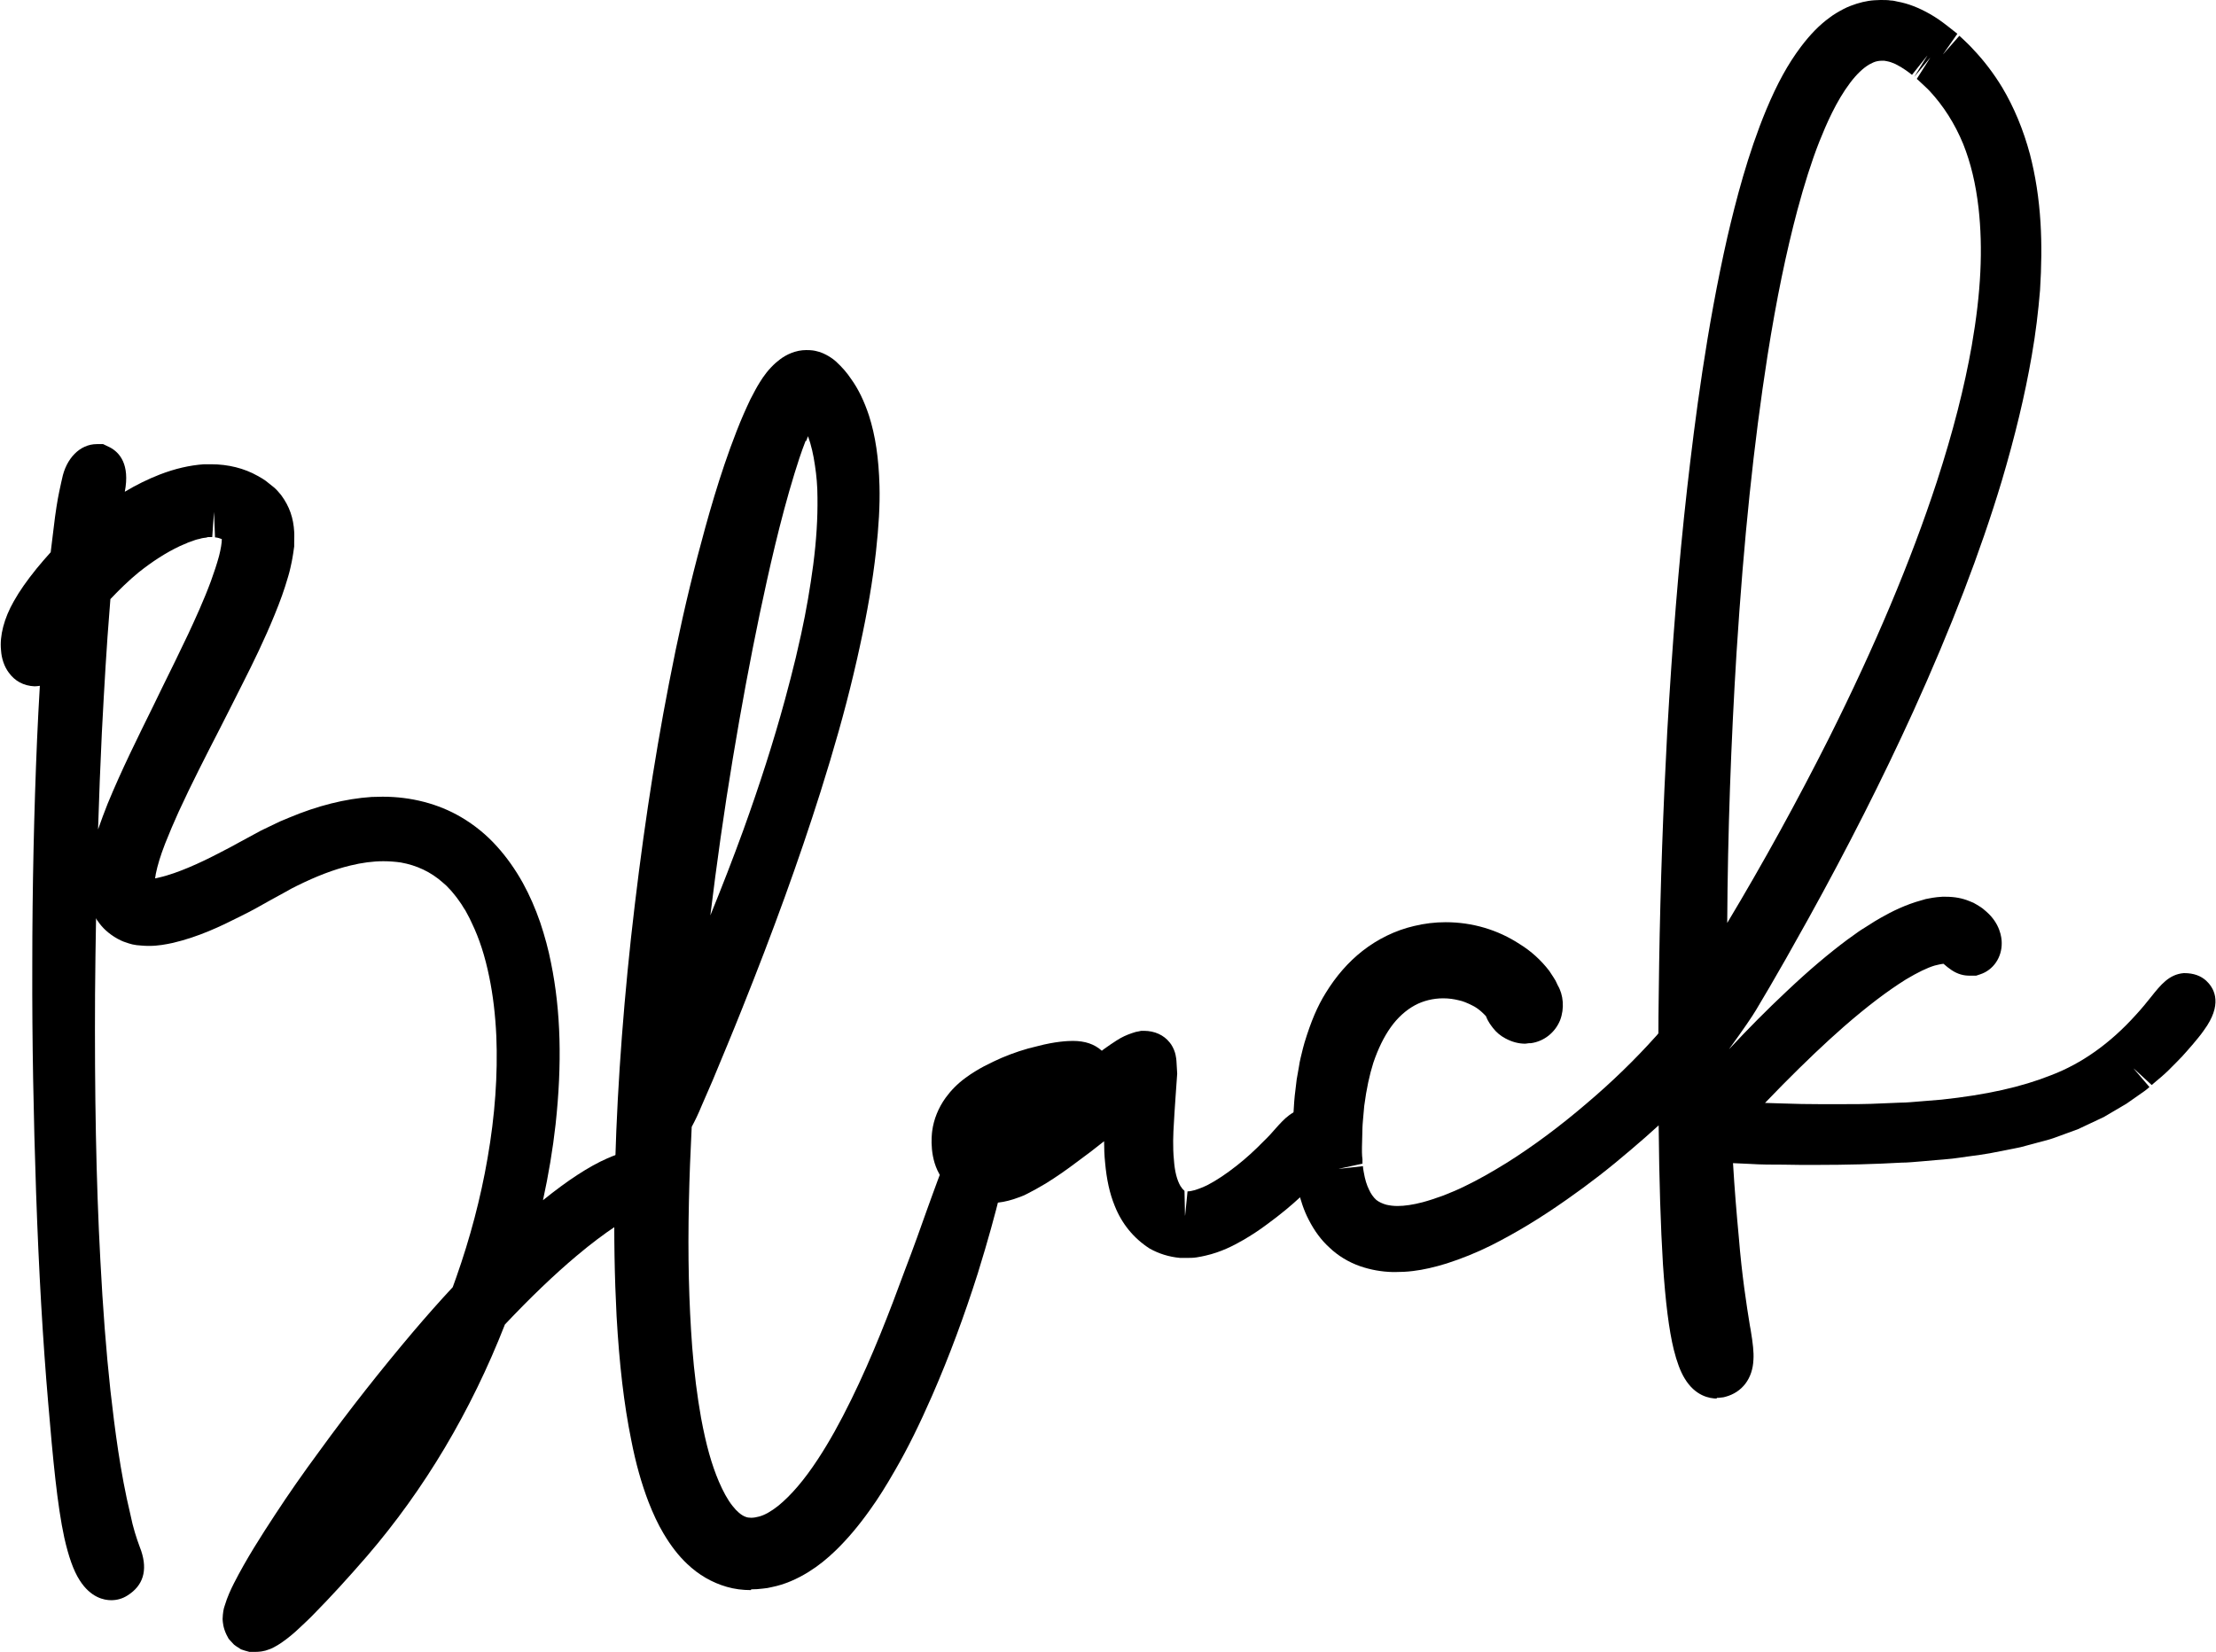 <?xml version="1.0" encoding="UTF-8"?>
<svg id="_レイヤー_1" data-name="レイヤー 1" xmlns="http://www.w3.org/2000/svg" viewBox="0 0 87.91 65.56">
  <defs>
    <style>
      .cls-1 {
        stroke-width: 0px;
      }
    </style>
  </defs>
  <path class="cls-1" d="M9.89,65.54l-.18-.05-.15-.05-.2-.13-.08-.06-.13-.14-.08-.09-.09-.17c-.13-.28-.14-.47-.15-.61.01-.26.04-.41.08-.52.11-.37.25-.66.37-.9.5-.98,1.08-1.88,1.63-2.72.53-.81,1.1-1.63,1.75-2.51,1.21-1.67,2.47-3.26,3.73-4.75.51-.6,1.03-1.19,1.57-1.77l.14-.39c.55-1.56.97-3.15,1.24-4.72.3-1.71.41-3.34.35-4.84-.04-.86-.13-1.62-.28-2.35-.17-.84-.4-1.54-.69-2.14-.06-.14-.12-.25-.18-.36l-.08-.15-.06-.09c-.06-.1-.12-.2-.19-.29-.11-.16-.2-.26-.28-.36l-.07-.08-.03-.03c-.08-.09-.17-.18-.26-.25-.48-.43-1.05-.69-1.67-.8-.21-.03-.45-.05-.69-.05-.42,0-.86.06-1.31.17-.67.16-1.36.43-2.11.8-.17.08-.31.16-.45.24l-.62.34c-.19.11-.39.22-.59.33-.19.1-.39.21-.6.31-.79.4-1.65.81-2.67,1.05-.28.06-.59.12-.94.12h-.03c-.19,0-.33-.02-.47-.03l-.17-.03c-.09-.02-.17-.05-.26-.08-.14-.04-.26-.11-.34-.15-.35-.2-.59-.43-.76-.68-.03-.03-.06-.08-.08-.13-.02,1-.03,2.01-.04,3.01-.02,3.94.04,7.39.21,10.55.1,1.92.23,3.62.4,5.18.17,1.5.39,3.25.79,4.91.11.55.25.96.36,1.26l.07.19c.26.78.08,1.38-.54,1.77-.2.13-.42.19-.65.19-.28,0-.81-.1-1.25-.79-.25-.39-.44-.94-.61-1.69-.28-1.29-.45-3.11-.64-5.36-.21-2.45-.37-5.18-.48-8.36-.1-2.95-.16-5.97-.15-8.98,0-3.14.07-6.16.19-8.98.03-.71.07-1.42.11-2.12-.07.01-.14.02-.21.02-.44-.02-.78-.21-1.02-.54-.18-.24-.29-.56-.31-.89-.06-.57.12-1.27.51-1.95.23-.41.52-.82.9-1.29.18-.22.37-.44.56-.65.04-.33.08-.65.12-.98.07-.61.15-1.1.22-1.43.03-.15.06-.28.08-.37l.03-.13c.16-.81.71-1.38,1.38-1.38h.25l.27.13c.38.2.8.67.59,1.76.45-.27.92-.5,1.38-.68.62-.24,1.2-.37,1.76-.41.09,0,.19,0,.29,0,.67,0,1.31.16,1.84.46l.19.11c.08.05.17.11.26.19l.2.16c.12.1.2.21.28.3.34.46.49.92.52,1.46.01.12,0,.27,0,.41v.17c-.03.22-.05.35-.07.46l-.03.16-.05.23c-.02.1-.05.2-.08.31l-.03.1c-.13.45-.29.9-.52,1.46-.4.98-.85,1.9-1.24,2.67-.3.61-.62,1.22-.93,1.84-.55,1.07-1.12,2.18-1.63,3.29-.19.42-.37.84-.54,1.27-.19.49-.3.86-.37,1.2,0,.04-.02.11-.03.18.04,0,.09-.02.14-.03.41-.09.83-.25,1.19-.4.43-.18.84-.38,1.26-.6.26-.13.52-.27.77-.41l.85-.46s.66-.32.75-.36l.36-.15c1.12-.47,2.22-.75,3.27-.82.15,0,.3-.01.44-.01,1.13,0,2.21.28,3.11.81.53.31,1.02.71,1.43,1.17.37.41.72.9,1.02,1.44.27.49.5,1.02.69,1.57.18.54.33,1.09.43,1.61.39,1.91.44,4,.18,6.4-.11.99-.28,2-.5,3.01.98-.79,1.82-1.34,2.55-1.66.52-.23,1.01-.36,1.42-.38h.01c.53,0,.87.13,1.11.39l.3.32v.5c-.04.69-.65.93-.98,1.06-.16.06-.38.15-.64.28-.4.2-1.23.68-2.44,1.7-.88.74-1.83,1.65-2.84,2.72-1.35,3.45-3.19,6.54-5.47,9.19-.78.9-1.45,1.63-2.1,2.29-.19.2-.39.38-.59.57-.22.21-.45.4-.71.58-.1.07-.19.12-.3.18-.09.05-.17.08-.27.11l-.06.02-.14.03s-.12.02-.24.02h-.24ZM4.35,24.15c-.12,1.46-.21,3.02-.31,4.93-.06,1.26-.11,2.54-.15,3.83.12-.35.25-.69.38-1.02.56-1.36,1.2-2.64,1.81-3.88l.34-.7c.36-.73.71-1.44,1.05-2.16.27-.58.62-1.34.9-2.1.12-.33.23-.66.32-.99.07-.28.11-.51.11-.67-.07-.03-.16-.06-.27-.07l-.04-1.01-.07,1h-.17s-.07.02-.07.02c-.09.01-.17.02-.26.05-.15.03-.22.06-.3.09l-.17.06-.06.03c-.09.04-.18.07-.26.11-.55.26-1.09.61-1.63,1.04-.39.32-.76.68-1.12,1.06l-.03.39Z"/>
  <path class="cls-1" d="M25.91,46.74c0,.11-.41.18-1.07.52-.66.33-1.56.92-2.63,1.83-.91.77-1.94,1.75-3.06,2.93-1.27,3.3-3.06,6.41-5.37,9.08-.67.77-1.34,1.52-2.06,2.24-.18.18-.36.36-.55.53-.19.17-.38.34-.6.5-.06.04-.12.08-.18.11-.03.02-.07.03-.12.05-.02,0-.05.01-.07.02-.02,0-.06,0-.1,0-.02,0-.04,0-.07-.01-.02,0-.05-.02-.07-.03-.02-.02-.04-.04-.06-.06-.02-.02-.03-.04-.04-.06-.04-.08-.04-.14-.04-.19,0-.09.02-.17.04-.24.08-.27.19-.5.31-.73.47-.91,1.01-1.76,1.56-2.6.55-.84,1.13-1.66,1.72-2.47,1.18-1.62,2.4-3.18,3.69-4.69.55-.64,1.1-1.27,1.68-1.89.07-.19.14-.39.21-.59.56-1.58.99-3.22,1.28-4.88.29-1.67.44-3.36.37-5.06-.04-.84-.12-1.69-.3-2.51-.17-.82-.41-1.63-.77-2.37-.08-.19-.19-.37-.29-.55-.11-.17-.21-.35-.33-.51-.12-.17-.25-.32-.38-.47-.14-.14-.28-.29-.43-.42-.6-.53-1.34-.87-2.12-1.01-.79-.13-1.61-.07-2.41.13-.8.19-1.57.5-2.32.88-.19.09-.37.19-.55.29l-.27.15-.28.16c-.19.11-.38.21-.57.31-.19.1-.38.2-.58.3-.78.39-1.56.76-2.46.98-.23.05-.46.09-.72.09-.12,0-.26-.01-.4-.03-.07-.02-.14-.04-.21-.06-.07-.02-.14-.07-.21-.1-.14-.08-.27-.2-.36-.34-.05-.07-.08-.14-.12-.21-.04-.07-.05-.14-.07-.21-.07-.28-.08-.54-.05-.77.04-.48.16-.91.28-1.32.13-.42.28-.82.44-1.21.65-1.57,1.4-3.04,2.13-4.51.36-.73.72-1.46,1.06-2.18.34-.73.66-1.45.93-2.18.14-.36.25-.73.35-1.09.09-.36.15-.72.14-1.03,0-.16-.04-.29-.08-.39-.01-.02-.03-.04-.04-.06-.01-.02-.03-.03-.04-.05h0s-.02-.03-.02-.03l-.04-.04-.09-.07c-.24-.18-.53-.28-.84-.31-.08,0-.16-.02-.24-.01h-.24c-.17.04-.33.05-.5.1-.17.03-.33.1-.5.15-.16.07-.33.13-.49.21-.64.3-1.24.71-1.8,1.15-.5.42-.91.82-1.25,1.19-.07.08-.14.16-.21.23-.02.24-.04.48-.06.72-.13,1.62-.23,3.27-.31,4.96-.16,3.37-.26,6.86-.29,10.38-.02,3.52.03,7.09.21,10.61.09,1.76.22,3.51.41,5.23.19,1.72.42,3.43.81,5.04.14.7.34,1.21.45,1.54.11.32.11.46-.13.61-.14.08-.33,0-.51-.29-.18-.29-.34-.76-.48-1.36-.27-1.22-.43-3.01-.62-5.23-.22-2.59-.38-5.4-.48-8.31-.1-2.91-.16-5.92-.15-8.94,0-3.01.06-6.03.19-8.94.06-1.46.14-2.88.25-4.27.02-.31.05-.61.07-.91-.03.04-.05.07-.08.11-.04.06-.08.12-.11.17-.07.11-.13.2-.17.27-.04.07-.08.13-.1.17-.02.04-.03.06-.03.06-.21.43-.37.73-.51.93-.08.1-.14.18-.21.24-.07.06-.15.09-.22.08-.07,0-.14-.04-.2-.12-.06-.08-.11-.21-.12-.38-.04-.34.06-.83.38-1.37.24-.42.52-.8.81-1.17.23-.29.48-.57.74-.83.05-.43.1-.86.16-1.29.07-.59.14-1.05.21-1.36.03-.16.06-.28.08-.36.02-.08.03-.12.03-.12.09-.46.34-.66.46-.6.12.07.17.3.06.77-.16.73-.26,1.51-.35,2.29,0,.02,0,.04,0,.06.21-.18.41-.36.63-.53.37-.29.76-.56,1.17-.81.41-.25.84-.47,1.3-.64.46-.18.95-.31,1.47-.35.52-.04,1.08.05,1.57.33l.18.11c.06.03.11.08.16.13l.16.13c.05.05.11.12.16.19.2.28.26.59.28.87.01.14,0,.27,0,.4-.02.13-.03.26-.05.38l-.03.19-.04.18c-.03.12-.06.24-.09.36-.14.47-.3.92-.49,1.37-.37.89-.78,1.75-1.21,2.6-.85,1.71-1.77,3.4-2.58,5.15-.2.44-.39.88-.56,1.33-.17.45-.32.9-.42,1.36-.04.23-.08.46-.07.67,0,.21.06.41.17.54.11.12.3.18.51.2.22,0,.45-.02.67-.07.46-.1.91-.27,1.36-.46.45-.19.89-.4,1.33-.63.44-.22.86-.47,1.3-.7l.33-.18c.11-.06.23-.11.34-.17.11-.05.23-.11.34-.16l.35-.15c.93-.39,1.92-.67,2.95-.74,1.02-.07,2.08.13,2.98.66.45.26.85.59,1.2.98.35.38.64.81.89,1.26.25.45.45.92.62,1.41.16.48.3.98.4,1.48.41,2.01.39,4.07.17,6.1-.23,2.03-.69,4.03-1.33,5.97-.03.09-.06.18-.09.27.52-.53,1.05-1.05,1.61-1.55,1.27-1.12,2.38-1.92,3.26-2.31.43-.19.81-.28,1.06-.29.26-.01.39.05.38.14ZM18.25,52.99c-1.28,1.42-2.65,3.08-4.07,4.98-.89,1.19-1.76,2.43-2.59,3.73-.41.65-.82,1.31-1.14,2-.04.09-.08.17-.11.26,0,0,0,.02,0,.03.28-.2.56-.46.82-.72.56-.55,1.1-1.14,1.64-1.74.54-.6,1.06-1.21,1.56-1.85.5-.64.96-1.31,1.41-1.99.44-.69.86-1.4,1.25-2.12.45-.83.86-1.69,1.24-2.57Z"/>
  <path class="cls-1" d="M29.79,63.09c-.33,0-.65-.04-.96-.13-.59-.17-1.12-.48-1.57-.91-.34-.32-.65-.72-.94-1.21-.22-.37-.41-.78-.59-1.24-.28-.73-.51-1.54-.69-2.47-.29-1.43-.47-2.99-.58-4.91-.08-1.54-.11-3.16-.08-4.95.05-3.14.27-6.52.65-10.04.4-3.62.89-6.93,1.51-10.12.34-1.77.72-3.46,1.13-5.03.39-1.48.87-3.23,1.55-4.97.19-.49.37-.89.55-1.27.14-.27.25-.48.37-.67.16-.26.35-.52.64-.78.21-.18.48-.38.9-.47.1-.02.21-.03.3-.03.22,0,.32.02.4.04l.15.04c.09.03.17.07.25.11.15.08.21.13.27.17l.11.09c.25.23.44.45.6.69.29.4.52.88.71,1.45.26.81.39,1.7.42,2.8.02.78-.03,1.61-.14,2.61-.13,1.16-.34,2.39-.64,3.76-.07.32-.14.64-.22.97l-.04.17c-.34,1.43-.77,2.95-1.3,4.63-.86,2.72-1.88,5.53-3.11,8.6-.39.98-.78,1.91-1.17,2.85l-.43.99c-.13.32-.27.61-.4.85-.05,1-.09,1.98-.11,2.94-.05,2.22,0,4.06.13,5.8.08,1.03.2,1.95.35,2.8.2,1.08.42,1.86.71,2.54.17.39.34.71.54.96.17.22.35.37.51.43.07.03.15.04.23.04.1,0,.21-.02.32-.05.22-.06.47-.2.76-.43.51-.42,1.02-1.01,1.57-1.85.44-.67.87-1.44,1.32-2.36.84-1.71,1.52-3.48,2.13-5.14.35-.91.64-1.73.87-2.38.16-.45.31-.85.43-1.18.59-1.57.75-1.99,1.58-2h.82l.27.72c.16.36.09.65,0,1.03l-.2.81c-.19.77-.47,1.81-.88,3.13-.54,1.7-1.13,3.29-1.81,4.85-.5,1.14-.96,2.08-1.47,2.96-.35.61-.66,1.11-1,1.58-.44.62-.88,1.14-1.34,1.59-.36.35-.71.63-1.08.86-.48.3-.97.51-1.47.61-.11.03-.24.05-.36.06-.15.02-.31.03-.46.03ZM31.96,17.49c-.18.46-.33.93-.44,1.29-.58,1.89-1.02,3.87-1.38,5.57-.38,1.82-.73,3.7-1.07,5.75-.35,2.1-.64,4.18-.89,6.22.46-1.13.9-2.26,1.31-3.39.66-1.83,1.2-3.52,1.65-5.17.16-.58.3-1.14.43-1.67.07-.31.14-.62.21-.92.21-.96.36-1.86.48-2.75.13-1,.18-1.87.17-2.67,0-.47-.04-.89-.1-1.28-.06-.43-.15-.81-.27-1.15,0,0,0-.01,0-.02-.03.06-.05.13-.08.2Z"/>
  <path class="cls-1" d="M38.88,46.36l-.2.81c-.19.76-.46,1.79-.86,3.07-.52,1.66-1.1,3.22-1.77,4.75-.48,1.09-.93,2.01-1.42,2.87-.33.58-.63,1.06-.94,1.5-.41.57-.8,1.05-1.22,1.45-.31.3-.61.54-.92.74-.38.24-.76.4-1.15.48-.09.02-.18.04-.27.05-.35.04-.7.02-1.04-.07-.42-.12-.81-.35-1.14-.67-.28-.26-.53-.59-.77-.99-.19-.33-.36-.69-.52-1.1-.26-.67-.47-1.43-.65-2.31-.28-1.38-.46-2.89-.56-4.77-.08-1.52-.11-3.11-.08-4.88.05-3.1.27-6.45.64-9.95.39-3.59.88-6.87,1.49-10.03.34-1.73.71-3.4,1.11-4.97.38-1.45.86-3.17,1.51-4.86.18-.46.34-.83.52-1.18.12-.23.22-.42.32-.58.14-.22.27-.4.46-.57.12-.1.25-.19.44-.23.04,0,.09-.01.12-.01h.02c.06,0,.11.01.14.02h.04s.08.04.11.06l.03.02s.06.04.08.06l.03.03c.2.18.34.35.46.52.24.33.43.72.58,1.19.23.71.34,1.51.37,2.52.02.74-.03,1.53-.13,2.48-.13,1.13-.33,2.31-.62,3.66-.07.31-.14.62-.22.95-.01.06-.03.11-.04.17-.34,1.41-.76,2.9-1.28,4.57-.85,2.69-1.86,5.48-3.09,8.52-.39.98-.77,1.9-1.17,2.83l-.42.98c-.11.27-.28.65-.47.95-.06,1.1-.11,2.16-.13,3.21-.05,2.26,0,4.13.14,5.9.09,1.07.21,2.02.37,2.9.21,1.15.45,2,.77,2.75.2.47.42.86.67,1.18.29.37.61.63.95.75.43.17.87.1,1.17.02.36-.1.73-.3,1.12-.61.6-.49,1.17-1.15,1.79-2.09.46-.7.92-1.51,1.39-2.47.86-1.75,1.55-3.55,2.17-5.24.35-.91.64-1.73.87-2.39.16-.45.3-.84.42-1.17q.5-1.34.65-1.34h.13l.04.11c.03.06.03.08-.05.4ZM33.24,22.53c.13-1.04.19-1.96.17-2.82,0-.51-.04-.96-.11-1.4-.07-.5-.18-.94-.33-1.35-.17-.46-.39-.86-.66-1.17l-.12-.13-.12-.11c-.05-.05-.08-.05-.09-.05,0,0,0,0,0,0-.04,0-.11.05-.16.12-.07.08-.14.16-.19.24-.23.36-.41.76-.6,1.26-.19.49-.35.98-.47,1.36-.59,1.93-1.04,3.94-1.41,5.66-.38,1.83-.74,3.73-1.08,5.79-.66,4.03-1.16,7.99-1.47,11.77-.02.21-.03.42-.05.62,1.46-2.98,2.76-6.03,3.86-9.07.67-1.85,1.22-3.56,1.68-5.25.16-.59.31-1.16.44-1.7.08-.32.15-.64.21-.94.22-1,.38-1.93.49-2.84Z"/>
  <path class="cls-1" d="M46.82,49.91c-.45-.04-.85-.17-1.21-.37-.64-.41-1.11-.99-1.39-1.7-.2-.49-.32-1.04-.38-1.71-.03-.29-.04-.58-.04-.85-.35.28-.7.55-1.06.81-.45.34-.84.61-1.26.87-.3.18-.54.31-.78.43-.14.07-.31.13-.49.19-.28.09-.55.14-.81.15h-.15c-.34,0-.67-.07-.97-.2-.38-.17-.71-.46-.93-.81-.5-.73-.39-1.67-.37-1.84.06-.47.25-.93.53-1.32.21-.29.47-.56.8-.8.49-.36.98-.59,1.43-.79.45-.19.92-.35,1.41-.46.71-.19,1.22-.21,1.41-.21.49,0,.86.13,1.15.39l.09-.07c.17-.12.34-.24.5-.34.2-.13.4-.22.61-.29.11-.04.19-.06.27-.07l.09-.02s.1,0,.11,0c.43,0,.79.17,1.02.46l.06.08c.19.29.2.56.21.65l.03.51s-.12,1.67-.13,1.94c-.03.45-.05.98,0,1.48.03.45.12.8.26,1.04l.08.11.08.08.02,1.02.1-1c.08,0,.18-.02.29-.05.19-.06.36-.13.52-.21.36-.19.72-.43,1.14-.76.37-.29.73-.62,1.06-.96.21-.2.36-.37.48-.51.35-.39.7-.79,1.3-.8h0c.37,0,.68.13.92.37.23.23.36.54.36.87,0,.57-.37,1.06-1.05,1.75-.35.35-.71.69-1.11,1.02-.24.2-.5.4-.76.59-.32.24-.63.44-.94.62-.38.22-.88.48-1.5.62-.09.02-.22.05-.36.07-.13.02-.27.02-.42.02-.07,0-.14,0-.22,0Z"/>
  <path class="cls-1" d="M52.17,45.21c0,.13-.09.36-.76,1.05-.33.34-.68.65-1.04.96-.22.19-.46.38-.7.55-.29.22-.57.4-.85.56-.33.19-.74.4-1.22.51-.08.02-.17.04-.26.05-.14.02-.3.02-.47.01-.27-.03-.53-.11-.76-.24-.42-.27-.75-.68-.96-1.2-.16-.4-.26-.85-.31-1.43-.04-.52-.04-1.03-.03-1.42,0-.19.01-.38.02-.57l.04-.92s-.04.03-.05.04l-.18.15-.4.32c-.67.55-1.37,1.12-2.09,1.65-.43.32-.79.58-1.19.83-.25.16-.46.27-.67.37-.11.05-.25.1-.39.15-.19.06-.37.09-.55.1-.23.01-.45-.02-.65-.11-.2-.09-.38-.24-.5-.43-.26-.37-.26-.91-.22-1.16.04-.32.17-.62.35-.89.15-.21.34-.4.59-.59.43-.31.86-.52,1.24-.68.39-.17.81-.3,1.24-.41.71-.19,1.16-.18,1.21-.18.21,0,.36.05.46.15.09.08.12.22.07.31-.04.09-.13.13-.22.11-.02,0-.04-.01-.06-.02-.05,0-.15,0-.26.02-.37.05-.79.17-1.3.39-.49.21-.89.44-1.22.69-.38.29-.66.63-.8.96-.04.08-.06.16-.07.24-.02.08-.02.18-.01.22,0,.05.01.09.03.12.01.02.04.04.06.04.05.01.09.01.16,0,.09-.01.21-.04.3-.08.21-.07.43-.16.67-.29.41-.21.83-.46,1.34-.81.48-.32.93-.65,1.31-.94l1.35-1.01c.13-.09.28-.2.42-.29.15-.09.28-.15.41-.2.04-.01.08-.02.12-.03h0s0,0,0,0c.04,0,.16-.01.24.08h0c.04.07.04.13.04.16l.02.37s0,.05,0,.08l-.08,1.06c-.02.27-.04.55-.06.82-.03.48-.05,1.05,0,1.61.05.6.17,1.08.38,1.46h0s.03.07.05.1c.01.02.02.03.04.05.01.01.03.03.04.06.02.03.04.05.05.07.02.02.04.04.06.07.06.07.12.13.19.17.18.13.38.2.6.21.21.01.44-.02.69-.1.25-.08.48-.18.69-.29.4-.21.81-.48,1.29-.86.4-.32.79-.67,1.15-1.04.23-.22.4-.41.54-.57.25-.28.38-.43.56-.44.05,0,.12.01.19.08.03.03.07.08.07.16Z"/>
  <path class="cls-1" d="M68.12,55.49c-.3,0-.87-.1-1.29-.8-.17-.28-.31-.66-.43-1.14-.19-.77-.33-1.89-.43-3.39-.09-1.47-.15-3.32-.17-5.51-.34.31-.7.63-1.08.95-.86.74-1.7,1.39-2.56,1.99-1.08.76-2.03,1.33-3,1.82-.58.29-1.18.53-1.77.72-.49.15-.92.25-1.34.3-.24.03-.47.04-.7.04h-.1c-.45-.01-.88-.09-1.29-.23-.46-.16-.89-.42-1.23-.75-.32-.29-.59-.66-.81-1.09-.21-.4-.32-.79-.41-1.12-.16-.66-.23-1.34-.22-2.11v-.21c0-.27,0-.51.02-.75.02-.36.04-.67.08-.96l.05-.42.09-.51c.03-.23.1-.48.16-.73l.06-.22c.26-.85.51-1.44.84-1.97.41-.67.9-1.23,1.46-1.67.6-.47,1.31-.82,2.05-.99.41-.1.83-.15,1.25-.15,1.06,0,2.07.3,2.94.87.44.27.84.63,1.17,1.06.14.21.21.32.25.39l.09.19c.22.37.27.91.09,1.38-.2.49-.64.84-1.16.91h-.07s-.15.02-.15.02c-.27,0-.53-.07-.79-.21-.19-.1-.36-.24-.49-.41-.06-.08-.19-.23-.28-.47,0,0,0,0,0,0,0,0-.08-.09-.16-.16-.12-.11-.26-.21-.39-.27-.2-.1-.37-.17-.52-.2-.2-.05-.4-.08-.63-.08-.4,0-.79.1-1.11.27-.37.2-.7.5-.97.88-.27.38-.5.85-.69,1.41-.15.48-.27,1.02-.36,1.71l-.05.56c-.01.15-.02.22-.02.29l-.02.79v.2c0,.11.01.19.02.28v.17s-.97.21-.97.21l.99-.11c0,.08.02.16.03.23.05.3.12.52.21.7.08.18.18.31.29.41.1.08.25.15.4.19.13.03.28.05.44.05.28,0,.62-.05,1-.15.26-.07.53-.16.83-.27.28-.11.57-.23.85-.37.52-.25,1.05-.55,1.68-.94,1.03-.65,2.08-1.43,3.12-2.32,1.03-.87,1.95-1.77,2.74-2.65.05-.05.09-.1.13-.15,0-.89.02-1.81.03-2.79.05-3.1.16-6.18.32-9.16.2-3.49.45-6.66.79-9.67.31-2.73.77-6.34,1.6-9.99.33-1.41.8-3.26,1.54-5.04.44-1.05.86-1.81,1.37-2.49.37-.49.74-.87,1.14-1.16.17-.13.36-.24.55-.34.09-.05.19-.09.29-.13.31-.12.63-.2.94-.22.07,0,.24-.01.24-.01.17,0,.29,0,.41.02.08,0,.17.02.25.04.45.08.87.25,1.31.5.11.06.23.14.35.22.12.08.23.17.35.26l.38.3-.58.83.66-.75c.12.11.24.22.36.34.06.06.13.13.2.21.41.43.8.94,1.14,1.5.47.79.84,1.68,1.1,2.65.22.85.36,1.74.42,2.73.05.84.04,1.72-.02,2.67-.07.84-.17,1.69-.33,2.6-.27,1.56-.66,3.18-1.19,4.97-.85,2.82-2,5.81-3.51,9.14-1.22,2.68-2.62,5.44-4.16,8.22-.67,1.21-1.19,2.12-1.53,2.7l-.55.93c-.15.25-.48.74-1.07,1.55l.06-.06c.69-.74,1.44-1.5,2.24-2.25.89-.84,1.65-1.48,2.4-2.04l.21-.15c.15-.11.3-.22.47-.32l.41-.26.24-.14c.42-.24.98-.52,1.61-.69l.17-.05.27-.05c.1-.02.25-.03.38-.04h.14c.36,0,.66.06.93.17l.17.07.14.08c.08.05.19.11.3.21l.07.06c.54.47.61,1.02.61,1.24.01.57-.33,1.08-.86,1.25l-.15.05h-.23c-.26.01-.51-.06-.75-.22-.1-.07-.21-.15-.32-.25-.13.01-.29.06-.35.07-.3.09-.67.27-1.14.55-.75.47-1.54,1.07-2.47,1.88-.74.65-1.52,1.39-2.43,2.31l-.69.71.64.02c.53.02,1.08.03,1.62.03h.66c.56,0,1.13,0,1.7-.03l.72-.03c.17,0,.3-.01.44-.02l1.22-.1c1.78-.19,3.17-.5,4.35-.97,1.21-.46,2.34-1.26,3.35-2.38.25-.27.45-.52.61-.72.39-.49.72-.9,1.3-.95h.02c.38,0,.66.11.87.3.28.26.65.82.04,1.78-.09.13-.2.3-.35.48-.13.16-.28.34-.45.53-.11.13-.26.29-.43.46l-.17.17c-.17.18-.37.36-.59.54l-.21.18-.74-.68.65.76c-.06.06-.13.11-.21.17l-.7.49-.9.53-1.02.48-.49.18c-.25.09-.45.17-.65.23l-.93.25c-.13.04-.3.08-.47.11l-.97.19c-.14.02-.26.04-.38.06l-1.09.15c-.25.03-.46.04-.67.06l-.57.05c-.27.02-.53.05-.79.05-1.04.06-2.19.09-3.38.09h-.61s-.69-.01-.69-.01c-.44,0-.89,0-1.34-.03l-.66-.03c.06,1.02.14,1.98.23,2.94.12,1.5.31,2.71.44,3.51l.03.16c.09.55.13.89.11,1.19-.03.74-.44,1.29-1.11,1.47l-.08.02-.18.02h-.1ZM74.65,2.41c-.11,0-.23.02-.34.07l-.16.08c-.25.15-.5.39-.75.72-.56.74-.95,1.65-1.23,2.35-.31.79-.59,1.68-.87,2.72-.44,1.66-.82,3.48-1.18,5.75-.55,3.52-.94,7.27-1.23,11.79-.22,3.55-.35,7.16-.37,10.73,1.44-2.4,2.79-4.86,4.03-7.32,1.85-3.7,3.25-7.03,4.28-10.17.65-2,1.1-3.77,1.39-5.41.37-2.12.45-3.86.27-5.47-.11-.96-.31-1.79-.61-2.54-.33-.8-.78-1.51-1.34-2.11l-.09-.09-.33-.31-.08-.07.54-.85-.64.77.53-.86-.62.78c-.09-.07-.18-.14-.27-.2-.05-.03-.11-.07-.17-.11-.07-.04-.15-.08-.22-.12-.11-.05-.22-.09-.33-.11l-.11-.02s-.06,0-.1,0Z"/>
  <path class="cls-1" d="M86.74,40.18c-.07.1-.16.24-.28.4-.12.15-.26.31-.42.5-.11.13-.24.26-.38.4-.06.06-.13.13-.19.19-.15.16-.33.32-.53.48-.07.06-.14.12-.21.18-.03.02-.05.04-.07.06-.04.04-.09.08-.14.12l-.7.5-.82.48-.78.36s-.09.04-.13.06l-.21.08c-.1.04-.2.07-.3.11-.18.07-.36.13-.55.19l-.88.24c-.13.04-.26.07-.39.09l-.98.19c-.1.02-.2.03-.31.04-.05,0-.11.01-.16.02l-.94.13c-.21.02-.42.04-.62.06-.11,0-.22.02-.34.03-.09,0-.17.01-.26.02-.23.02-.47.04-.71.05-1.24.07-2.57.1-3.95.09-.23,0-.46,0-.69,0-.43,0-.87,0-1.31-.03l-1.76-.07c.08,1.42.17,2.77.3,4.07.12,1.53.32,2.76.45,3.58l.03.16c.07.47.11.77.1.98-.01.3-.14.48-.37.55-.01,0-.03,0-.05,0-.12.01-.3-.02-.47-.31-.12-.19-.22-.48-.32-.85-.18-.72-.31-1.77-.4-3.22-.12-1.96-.18-4.58-.17-7.81-.68.73-1.61,1.61-2.72,2.55-.84.72-1.66,1.35-2.49,1.94-1.04.73-1.95,1.28-2.87,1.74-.54.27-1.09.49-1.62.66-.42.13-.8.21-1.16.26-.23.03-.45.04-.66.03-.34,0-.67-.06-.98-.17-.33-.12-.63-.3-.88-.53-.24-.22-.44-.49-.61-.82-.16-.31-.26-.64-.33-.91-.13-.56-.19-1.16-.19-1.85,0-.07,0-.15,0-.22,0-.22,0-.45.02-.68v-.08c.02-.27.03-.54.07-.82l.05-.44.08-.45c.03-.22.09-.43.15-.64.02-.08.04-.16.06-.24.22-.72.44-1.24.72-1.69.34-.57.75-1.04,1.22-1.4.49-.39,1.07-.67,1.67-.81,1.18-.28,2.42-.06,3.42.59.36.22.67.5.92.83.08.13.14.22.18.29l.05.11c.11.19.13.41.06.59-.06.15-.2.26-.37.28-.13.02-.26,0-.4-.08-.07-.04-.13-.09-.17-.14l-.02-.02s-.08-.1-.11-.18c-.09-.18-.23-.37-.41-.54-.21-.19-.42-.33-.63-.44-.27-.14-.52-.23-.75-.28-.24-.06-.51-.1-.82-.11-.59,0-1.15.14-1.62.4-.49.27-.94.67-1.3,1.17-.33.46-.6,1.02-.82,1.67-.17.54-.3,1.14-.4,1.9-.01.1-.02.21-.03.31v.18c-.02.05-.02.11-.03.17,0,.11-.02.21-.02.32l-.02.76v.24c0,.11.01.22.02.33,0,.05,0,.11.01.16,0,.04.01.09.02.14.01.12.03.23.05.34.06.35.16.65.28.92.14.3.33.55.55.74.22.19.51.33.82.4.53.13,1.16.09,1.93-.1.3-.08.61-.18.95-.31.3-.12.62-.25.93-.41.55-.27,1.11-.58,1.77-.99,1.07-.68,2.16-1.49,3.24-2.41,1.06-.91,2.02-1.83,2.83-2.74.15-.16.27-.3.39-.44,0-1,.02-2.04.03-3.15.05-3.07.16-6.14.32-9.12.19-3.48.45-6.63.78-9.62.3-2.71.76-6.27,1.58-9.88.32-1.37.78-3.16,1.49-4.88.41-.97.79-1.67,1.24-2.27.31-.4.61-.71.93-.95.13-.1.27-.18.41-.25.07-.03.14-.06.21-.09.22-.09.44-.14.65-.16.05,0,.1,0,.16,0,.1,0,.2,0,.3.01.06,0,.12.02.19.03.33.06.65.19.99.39.1.05.19.11.28.18.12.08.23.17.34.26,0,0,.01,0,.02.01.03.02.06.04.08.07.02.02.05.04.07.06.01.01.03.02.04.04.03.02.05.04.08.06h.01s.07.08.07.08c.11.1.21.19.32.3.05.05.1.09.15.15.39.41.74.87,1.03,1.36.42.71.76,1.51.99,2.39.21.78.33,1.61.39,2.54.05.8.04,1.64-.02,2.54-.06.8-.17,1.62-.31,2.51-.26,1.51-.64,3.1-1.17,4.85-.84,2.78-1.98,5.73-3.47,9.02-1.21,2.66-2.59,5.4-4.12,8.15-.66,1.21-1.18,2.11-1.52,2.68l-.55.93c-.23.4-1.11,1.6-1.25,1.79.02.97.05,1.9.09,2.8l.66-.74c.1-.11.2-.22.3-.33.25-.28.51-.56.77-.83.68-.74,1.43-1.48,2.2-2.21.86-.81,1.59-1.43,2.31-1.96.07-.05.14-.1.2-.14.13-.1.27-.19.41-.28l.42-.27.21-.12c.36-.2.83-.45,1.36-.58l.18-.05.18-.03c.08-.02.17-.02.25-.02.03,0,.06,0,.09,0,.23,0,.42.04.57.1l.1.04s.05.03.07.04h.02c.06.05.1.07.14.1.06.05.09.08.09.08h0c.24.2.26.43.26.49,0,.17-.08.26-.17.28-.08.03-.18,0-.29-.06-.07-.04-.13-.1-.2-.16l-.08-.07c-.12-.11-.3-.17-.51-.17-.22,0-.47.05-.68.11-.41.13-.85.34-1.39.66-.81.5-1.65,1.14-2.62,1.98-.77.67-1.55,1.42-2.49,2.36l-.61.63-.6.64c-.19.2-.38.4-.6.65l-.36.39,2.03.1c.26,0,.52.01.78.02.54.02,1.09.03,1.63.03.22,0,.44,0,.66,0,.58,0,1.17,0,1.76-.03l.71-.03c.16,0,.33-.01.5-.03l1.21-.1c1.9-.2,3.37-.53,4.64-1.03,1.35-.51,2.6-1.4,3.72-2.64.27-.29.48-.56.65-.77.29-.36.45-.55.6-.57.05,0,.1.01.13.05.1.09.02.27-.13.5ZM67.54,40.23c.11-.26.31-.63.65-1.17,1.91-3.04,3.67-6.18,5.25-9.32,1.87-3.75,3.29-7.12,4.34-10.31.66-2.05,1.13-3.86,1.42-5.55.38-2.22.47-4.05.28-5.75-.12-1.05-.34-1.97-.68-2.8-.38-.92-.89-1.73-1.54-2.42,0,0-.01-.01-.02-.02-.04-.04-.08-.08-.12-.12-.02-.01-.03-.03-.05-.04-.03-.02-.05-.05-.08-.07l-.2-.19s-.09-.07-.13-.11c-.03-.02-.06-.05-.09-.07,0,0-.02-.02-.03-.02-.03-.02-.05-.04-.08-.07-.1-.08-.2-.16-.3-.23-.09-.06-.17-.12-.26-.17-.1-.06-.2-.11-.3-.16-.18-.09-.36-.15-.54-.19-.05-.01-.11-.02-.16-.03-.02,0-.04,0-.05,0-.07,0-.14-.01-.21-.01-.24,0-.49.05-.72.15-.05.02-.09.04-.14.06-.06.03-.11.06-.17.09-.36.22-.69.53-1.02.97-.64.85-1.06,1.83-1.36,2.59-.32.83-.62,1.75-.91,2.83-.45,1.71-.83,3.56-1.2,5.85-.56,3.55-.95,7.32-1.25,11.89-.25,3.93-.37,7.91-.37,11.83,0,.89,0,1.75.02,2.58Z"/>
</svg>